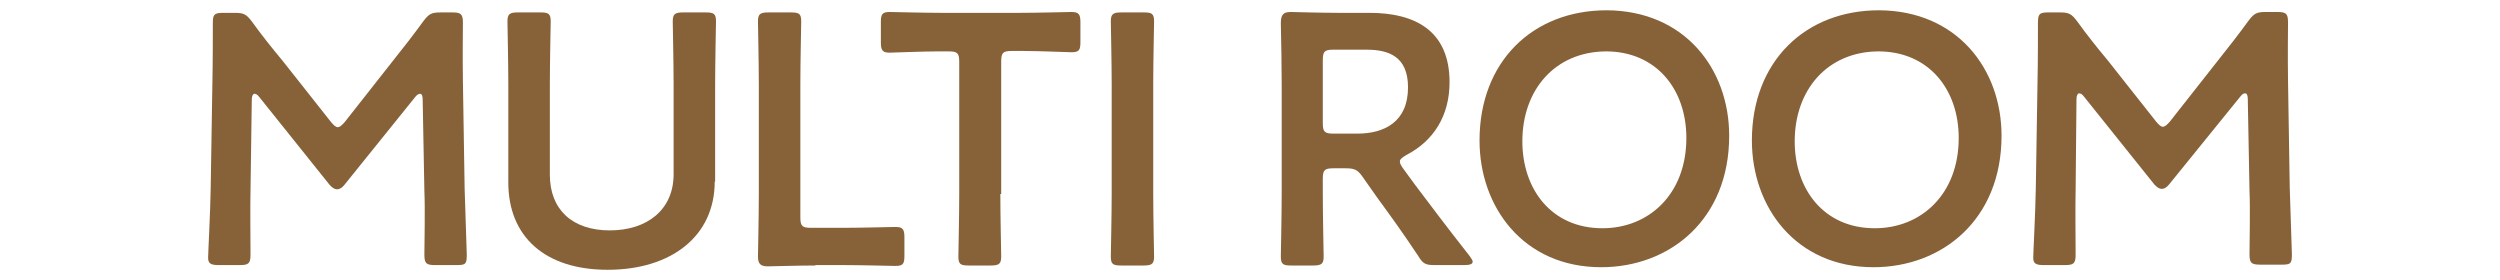 <?xml version="1.0" encoding="utf-8"?>
<!-- Generator: Adobe Illustrator 27.8.1, SVG Export Plug-In . SVG Version: 6.00 Build 0)  -->
<svg version="1.1" id="_レイヤー_11" xmlns="http://www.w3.org/2000/svg" xmlns:xlink="http://www.w3.org/1999/xlink" x="0px"
	 y="0px" viewBox="0 0 583.8 65.4" style="enable-background:new 0 0 583.8 65.4;" xml:space="preserve">
<style type="text/css">
	.st0{fill:#876239;}
</style>
<g>
	<g>
		<path class="st0" d="M58.5,44.5c-0.1,2.9,0,13,0,14.9c0,2.1-0.4,2.5-2.5,2.5h-5c-1.8,0-2.4-0.4-2.4-1.7c0-1.2,0.5-10.2,0.6-16.2
			l0.4-24.9c0.1-4.2,0.1-12,0.1-13.7C49.7,3.4,50,3,52.1,3h2.7c2.1,0,2.7,0.3,4,2c2.3,3.2,4.7,6.2,7.2,9.2l11.3,14.3
			c0.7,0.8,1.1,1.2,1.6,1.2c0.4,0,0.9-0.4,1.6-1.2l11.1-14.1c2.4-3,4.9-6.2,7.3-9.5c1.3-1.7,1.9-2,4-2h2.7c2.1,0,2.5,0.4,2.5,2.5
			c0,1.2-0.1,7.7,0,13.7l0.4,24.9c0.1,4.4,0.5,14.2,0.5,15.4c0,2.2-0.2,2.5-2.3,2.5h-5.1c-2.1,0-2.5-0.4-2.5-2.5
			c0-2.4,0.2-10.3,0-14.8l-0.4-21.4c0-0.8-0.2-1.3-0.6-1.3c-0.3,0-0.7,0.2-1.1,0.7L80.4,43.2c-0.5,0.6-1,1-1.7,1
			c-0.7,0-1.2-0.5-1.7-1L60.5,22.6c-0.4-0.5-0.7-0.7-1.1-0.7c-0.3,0-0.6,0.5-0.6,1.3L58.5,44.5z"/>
		<path class="st0" d="M166.9,42.4c0,12.8-10.2,20.6-25,20.6c-14.7,0-23.2-7.8-23.2-20.4V19.6c0-4.8-0.2-14-0.2-14.6
			c0-1.7,0.5-2.1,2.4-2.1h5.3c1.9,0,2.4,0.3,2.4,2.1c0,0.6-0.2,9.7-0.2,14.6v21.2c0,8.1,5.2,13,14,13c8.7,0,14.9-4.8,14.9-13.1V19.6
			c0-4.8-0.2-14-0.2-14.6c0-1.7,0.5-2.1,2.4-2.1h5.3c1.9,0,2.4,0.3,2.4,2.1c0,0.6-0.2,9.7-0.2,14.6V42.4z"/>
		<path class="st0" d="M190.4,62c-3.9,0-10.5,0.2-11.1,0.2c-1.7,0-2.3-0.6-2.3-2.3c0-0.6,0.2-9.6,0.2-14.2V19.6
			c0-4.8-0.2-14-0.2-14.6c0-1.7,0.5-2.1,2.4-2.1h5.3c1.9,0,2.4,0.3,2.4,2.1c0,0.6-0.2,9.7-0.2,14.6v31.1c0,2.1,0.4,2.5,2.5,2.5h7.6
			c4,0,11.5-0.2,12.1-0.2c1.7,0,2.1,0.5,2.1,2.4v4.3c0,1.9-0.3,2.4-2.1,2.4c-0.6,0-8.1-0.2-12.1-0.2H190.4z"/>
		<path class="st0" d="M233.6,45.3c0,4.8,0.2,14,0.2,14.6c0,1.7-0.5,2.1-2.4,2.1h-5.2c-1.9,0-2.4-0.3-2.4-2.1
			c0-0.6,0.2-9.7,0.2-14.6V14.5c0-2.1-0.4-2.5-2.5-2.5H219c-3.5,0-10.7,0.3-11.2,0.3c-1.7,0-2.1-0.5-2.1-2.4V5.2
			c0-1.9,0.3-2.4,2.1-2.4c0.6,0,8.2,0.2,12.1,0.2h18.2c3.9,0,11.5-0.2,12.1-0.2c1.7,0,2.1,0.5,2.1,2.4v4.6c0,1.9-0.3,2.4-2.1,2.4
			c-0.6,0-7.7-0.3-11.2-0.3h-2.7c-2.1,0-2.5,0.4-2.5,2.5V45.3z"/>
		<path class="st0" d="M261.8,62c-1.9,0-2.4-0.3-2.4-2.1c0-0.6,0.2-9.7,0.2-14.6V19.6c0-4.8-0.2-14-0.2-14.6c0-1.7,0.5-2.1,2.4-2.1
			h5.3c1.9,0,2.4,0.3,2.4,2.1c0,0.6-0.2,9.7-0.2,14.6v25.7c0,4.8,0.2,14,0.2,14.6c0,1.7-0.5,2.1-2.4,2.1H261.8z"/>
		<path class="st0" d="M308.9,45.3c0,4.8,0.2,14,0.2,14.6c0,1.7-0.5,2.1-2.4,2.1h-5.2c-1.9,0-2.4-0.3-2.4-2.1
			c0-0.6,0.2-9.7,0.2-14.6V19.5c0-4.1-0.1-9.3-0.2-14c0-2,0.5-2.7,2.3-2.7c0.6,0,7.2,0.2,11.1,0.2h7.3c10.7,0,18.7,4.2,18.7,16.2
			c0,7.8-3.7,13.7-10.1,17c-1,0.6-1.5,1-1.5,1.5c0,0.4,0.2,0.9,0.8,1.7l2.7,3.7c4,5.3,7.3,9.7,12.8,16.7c0.4,0.6,0.7,1,0.7,1.3
			c0,0.6-0.7,0.8-2,0.8h-6.9c-2.1,0-2.7-0.3-3.8-2.1c-3.5-5.3-6.7-9.7-9.7-13.8l-3.3-4.7c-1.2-1.7-1.9-2-4-2h-2.8
			c-2.1,0-2.5,0.4-2.5,2.5V45.3z M308.9,28.7c0,2.1,0.4,2.5,2.5,2.5h5.6c6.2,0,11.8-2.7,11.8-10.8c0-7.2-4.5-8.8-9.7-8.8h-7.7
			c-2.1,0-2.5,0.4-2.5,2.5V28.7z"/>
		<path class="st0" d="M403.8,31.7c0,19.6-13.9,30.7-29.9,30.7c-18.1,0-28.4-14-28.4-29.6c0-18.4,12.4-30.4,29.7-30.4
			C393.4,2.5,403.8,16.1,403.8,31.7z M355.5,33c0,11.2,6.8,20.3,18.7,20.3c10.8,0,19.6-7.9,19.6-21.1c0-11.2-6.9-20.2-18.8-20.2
			C363.1,12.1,355.5,21,355.5,33z"/>
		<path class="st0" d="M467.4,31.7c0,19.6-13.9,30.7-29.9,30.7c-18.1,0-28.4-14-28.4-29.6c0-18.4,12.4-30.4,29.7-30.4
			C457,2.5,467.4,16.1,467.4,31.7z M419.1,33c0,11.2,6.8,20.3,18.7,20.3c10.8,0,19.6-7.9,19.6-21.1c0-11.2-6.9-20.2-18.8-20.2
			C426.7,12.1,419.1,21,419.1,33z"/>
		<path class="st0" d="M484.7,44.5c-0.1,2.9,0,13,0,14.9c0,2.1-0.4,2.5-2.5,2.5h-5c-1.8,0-2.4-0.4-2.4-1.7c0-1.2,0.5-10.2,0.6-16.2
			l0.4-24.9c0.1-4.2,0.1-12,0.1-13.7c0-2.1,0.3-2.5,2.4-2.5h2.7c2.1,0,2.7,0.3,4,2c2.3,3.2,4.7,6.2,7.2,9.2l11.3,14.3
			c0.7,0.8,1.1,1.2,1.6,1.2c0.4,0,0.9-0.4,1.6-1.2l11.1-14.1c2.4-3,4.9-6.2,7.3-9.5c1.3-1.7,1.9-2,4-2h2.7c2.1,0,2.5,0.4,2.5,2.5
			c0,1.2-0.1,7.7,0,13.7l0.4,24.9c0.1,4.4,0.5,14.2,0.5,15.4c0,2.2-0.2,2.5-2.3,2.5h-5.1c-2.1,0-2.5-0.4-2.5-2.5
			c0-2.4,0.2-10.3,0-14.8l-0.4-21.4c0-0.8-0.2-1.3-0.6-1.3s-0.7,0.2-1.1,0.7l-16.7,20.6c-0.5,0.6-1,1-1.7,1s-1.2-0.5-1.7-1
			l-16.5-20.6c-0.4-0.5-0.7-0.7-1.1-0.7c-0.3,0-0.6,0.5-0.6,1.3L484.7,44.5z"/>
	</g>
</g>
</svg>
